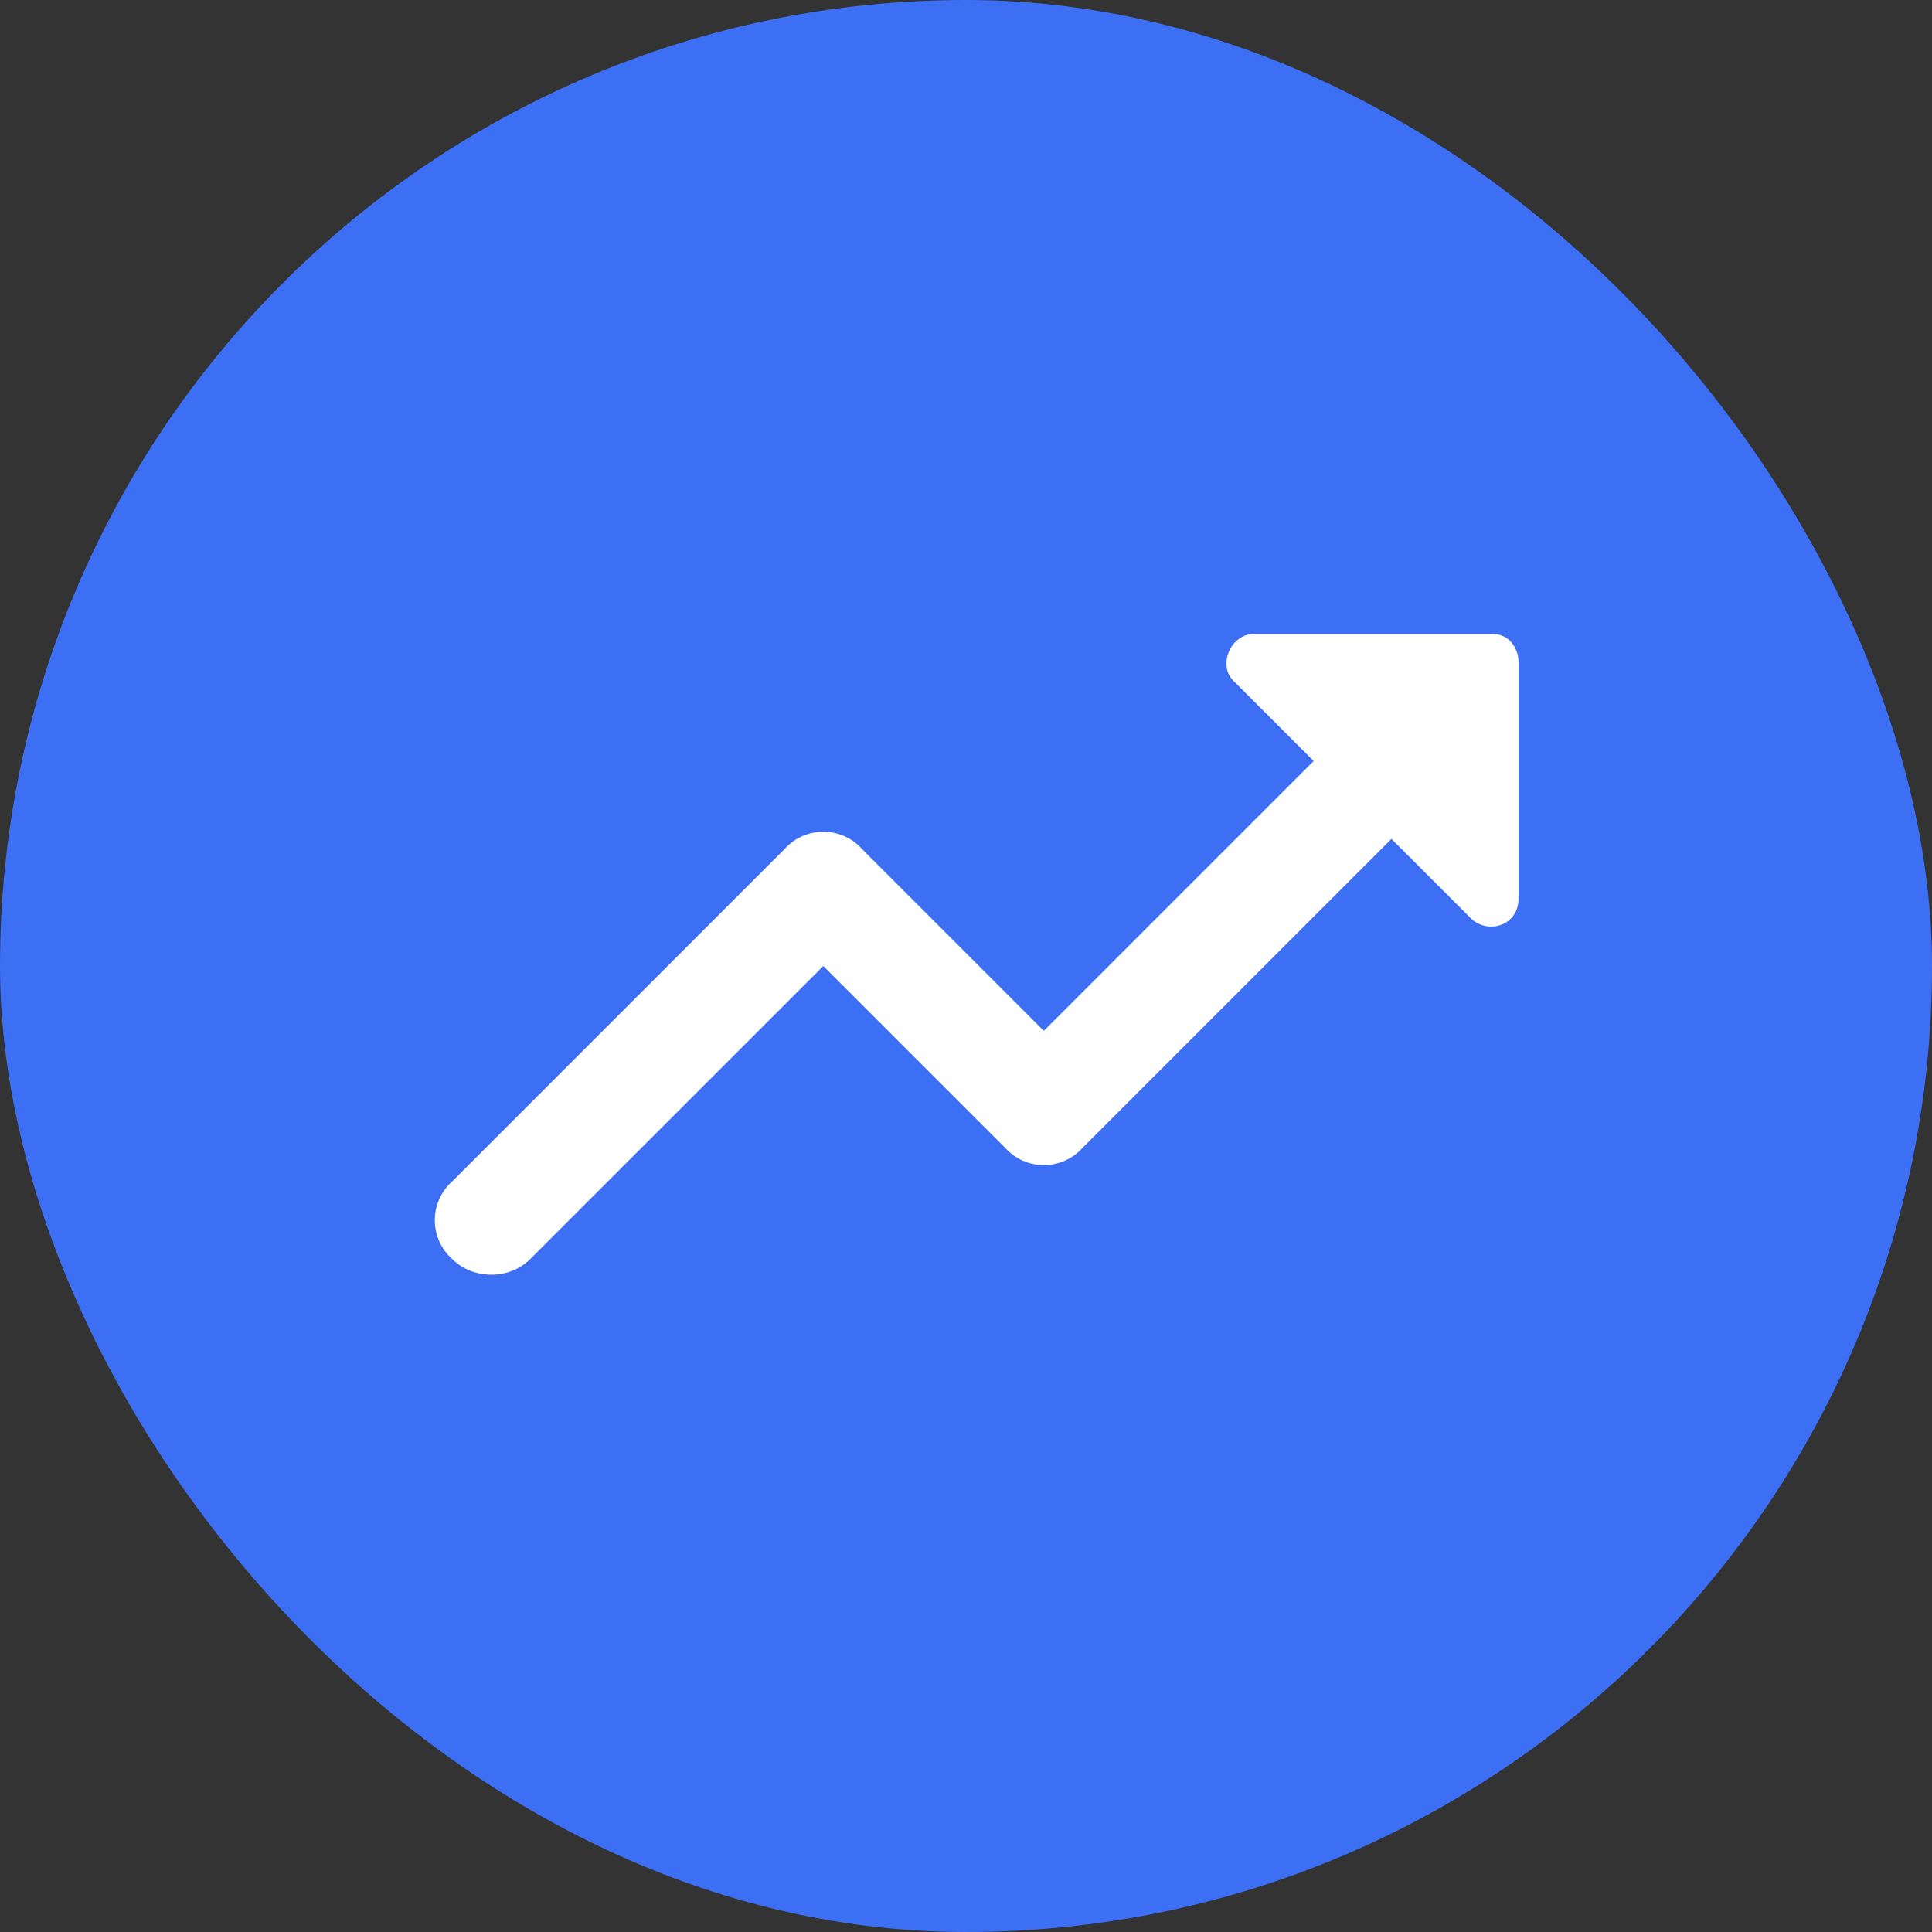 <svg width="32" height="32" viewBox="0 0 32 32" fill="none" xmlns="http://www.w3.org/2000/svg">
<rect x="0" y="0" width="32" height="32" fill="#333333" stroke="none"/>
<rect width="32" height="32" rx="16" fill="#3C6FF4"/>
<path d="M20.426 11.273C20.168 11.016 20.383 10.5 20.77 10.5H24.723C24.98 10.5 25.152 10.715 25.152 10.973V14.883C25.152 15.312 24.68 15.484 24.379 15.227L23.047 13.895L17.934 19.008C17.59 19.395 16.988 19.395 16.645 19.008L13.637 16L8.781 20.855C8.438 21.199 7.836 21.199 7.492 20.855C7.105 20.512 7.105 19.91 7.492 19.566L12.992 14.066C13.336 13.68 13.938 13.68 14.281 14.066L17.289 17.074L21.758 12.605L20.426 11.273Z" fill="white"/>
</svg>
